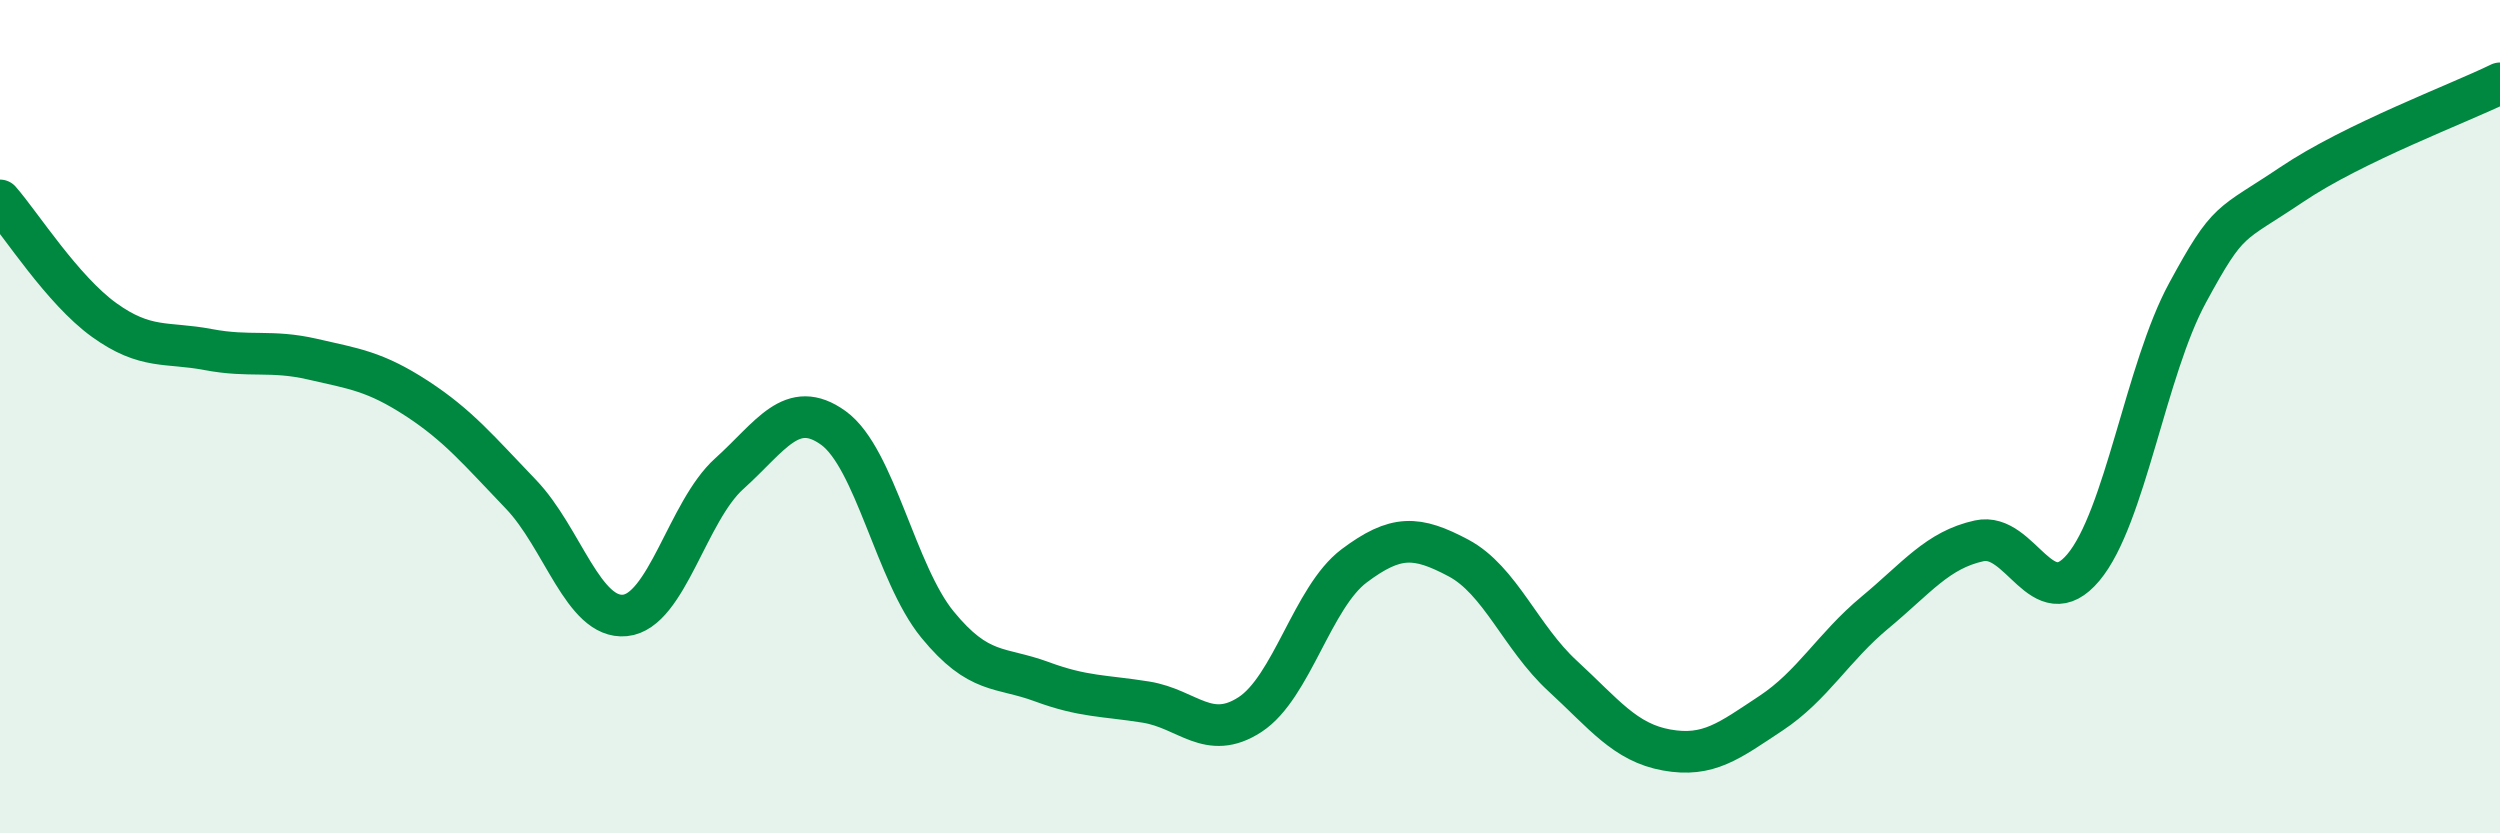 
    <svg width="60" height="20" viewBox="0 0 60 20" xmlns="http://www.w3.org/2000/svg">
      <path
        d="M 0,4.81 C 0.5,5.38 1.5,6.96 2.5,7.68 C 3.5,8.4 4,8.2 5,8.39 C 6,8.58 6.5,8.39 7.5,8.62 C 8.5,8.85 9,8.91 10,9.56 C 11,10.21 11.5,10.82 12.5,11.86 C 13.5,12.9 14,14.87 15,14.77 C 16,14.67 16.5,12.27 17.5,11.37 C 18.5,10.47 19,9.55 20,10.27 C 21,10.99 21.5,13.77 22.5,14.99 C 23.5,16.21 24,15.99 25,16.36 C 26,16.73 26.5,16.69 27.5,16.85 C 28.5,17.01 29,17.8 30,17.15 C 31,16.5 31.5,14.33 32.5,13.58 C 33.5,12.83 34,12.86 35,13.39 C 36,13.92 36.5,15.3 37.5,16.22 C 38.5,17.14 39,17.82 40,18 C 41,18.18 41.5,17.78 42.5,17.12 C 43.5,16.46 44,15.53 45,14.7 C 46,13.87 46.5,13.2 47.5,12.98 C 48.5,12.76 49,14.81 50,13.62 C 51,12.43 51.5,8.87 52.5,7.03 C 53.5,5.19 53.5,5.44 55,4.43 C 56.5,3.42 59,2.49 60,2L60 20L0 20Z"
        fill="#008740"
        opacity="0.1"
        stroke-linecap="round"
        stroke-linejoin="round"
      />
      <path
        d="M 0,4.81 C 0.5,5.38 1.5,6.96 2.5,7.68 C 3.5,8.4 4,8.2 5,8.39 C 6,8.58 6.5,8.39 7.5,8.62 C 8.5,8.85 9,8.91 10,9.56 C 11,10.21 11.5,10.82 12.5,11.86 C 13.5,12.9 14,14.87 15,14.77 C 16,14.67 16.5,12.27 17.5,11.37 C 18.5,10.47 19,9.55 20,10.27 C 21,10.99 21.5,13.77 22.5,14.99 C 23.5,16.21 24,15.99 25,16.36 C 26,16.73 26.5,16.69 27.5,16.85 C 28.5,17.01 29,17.8 30,17.15 C 31,16.5 31.5,14.33 32.5,13.58 C 33.5,12.83 34,12.86 35,13.39 C 36,13.92 36.5,15.3 37.5,16.22 C 38.5,17.14 39,17.82 40,18 C 41,18.18 41.5,17.78 42.5,17.12 C 43.5,16.46 44,15.53 45,14.7 C 46,13.87 46.5,13.2 47.5,12.98 C 48.5,12.76 49,14.81 50,13.62 C 51,12.43 51.5,8.87 52.5,7.03 C 53.5,5.19 53.5,5.44 55,4.43 C 56.5,3.42 59,2.49 60,2"
        stroke="#008740"
        stroke-width="1"
        fill="none"
        stroke-linecap="round"
        stroke-linejoin="round"
      />
    </svg>
  